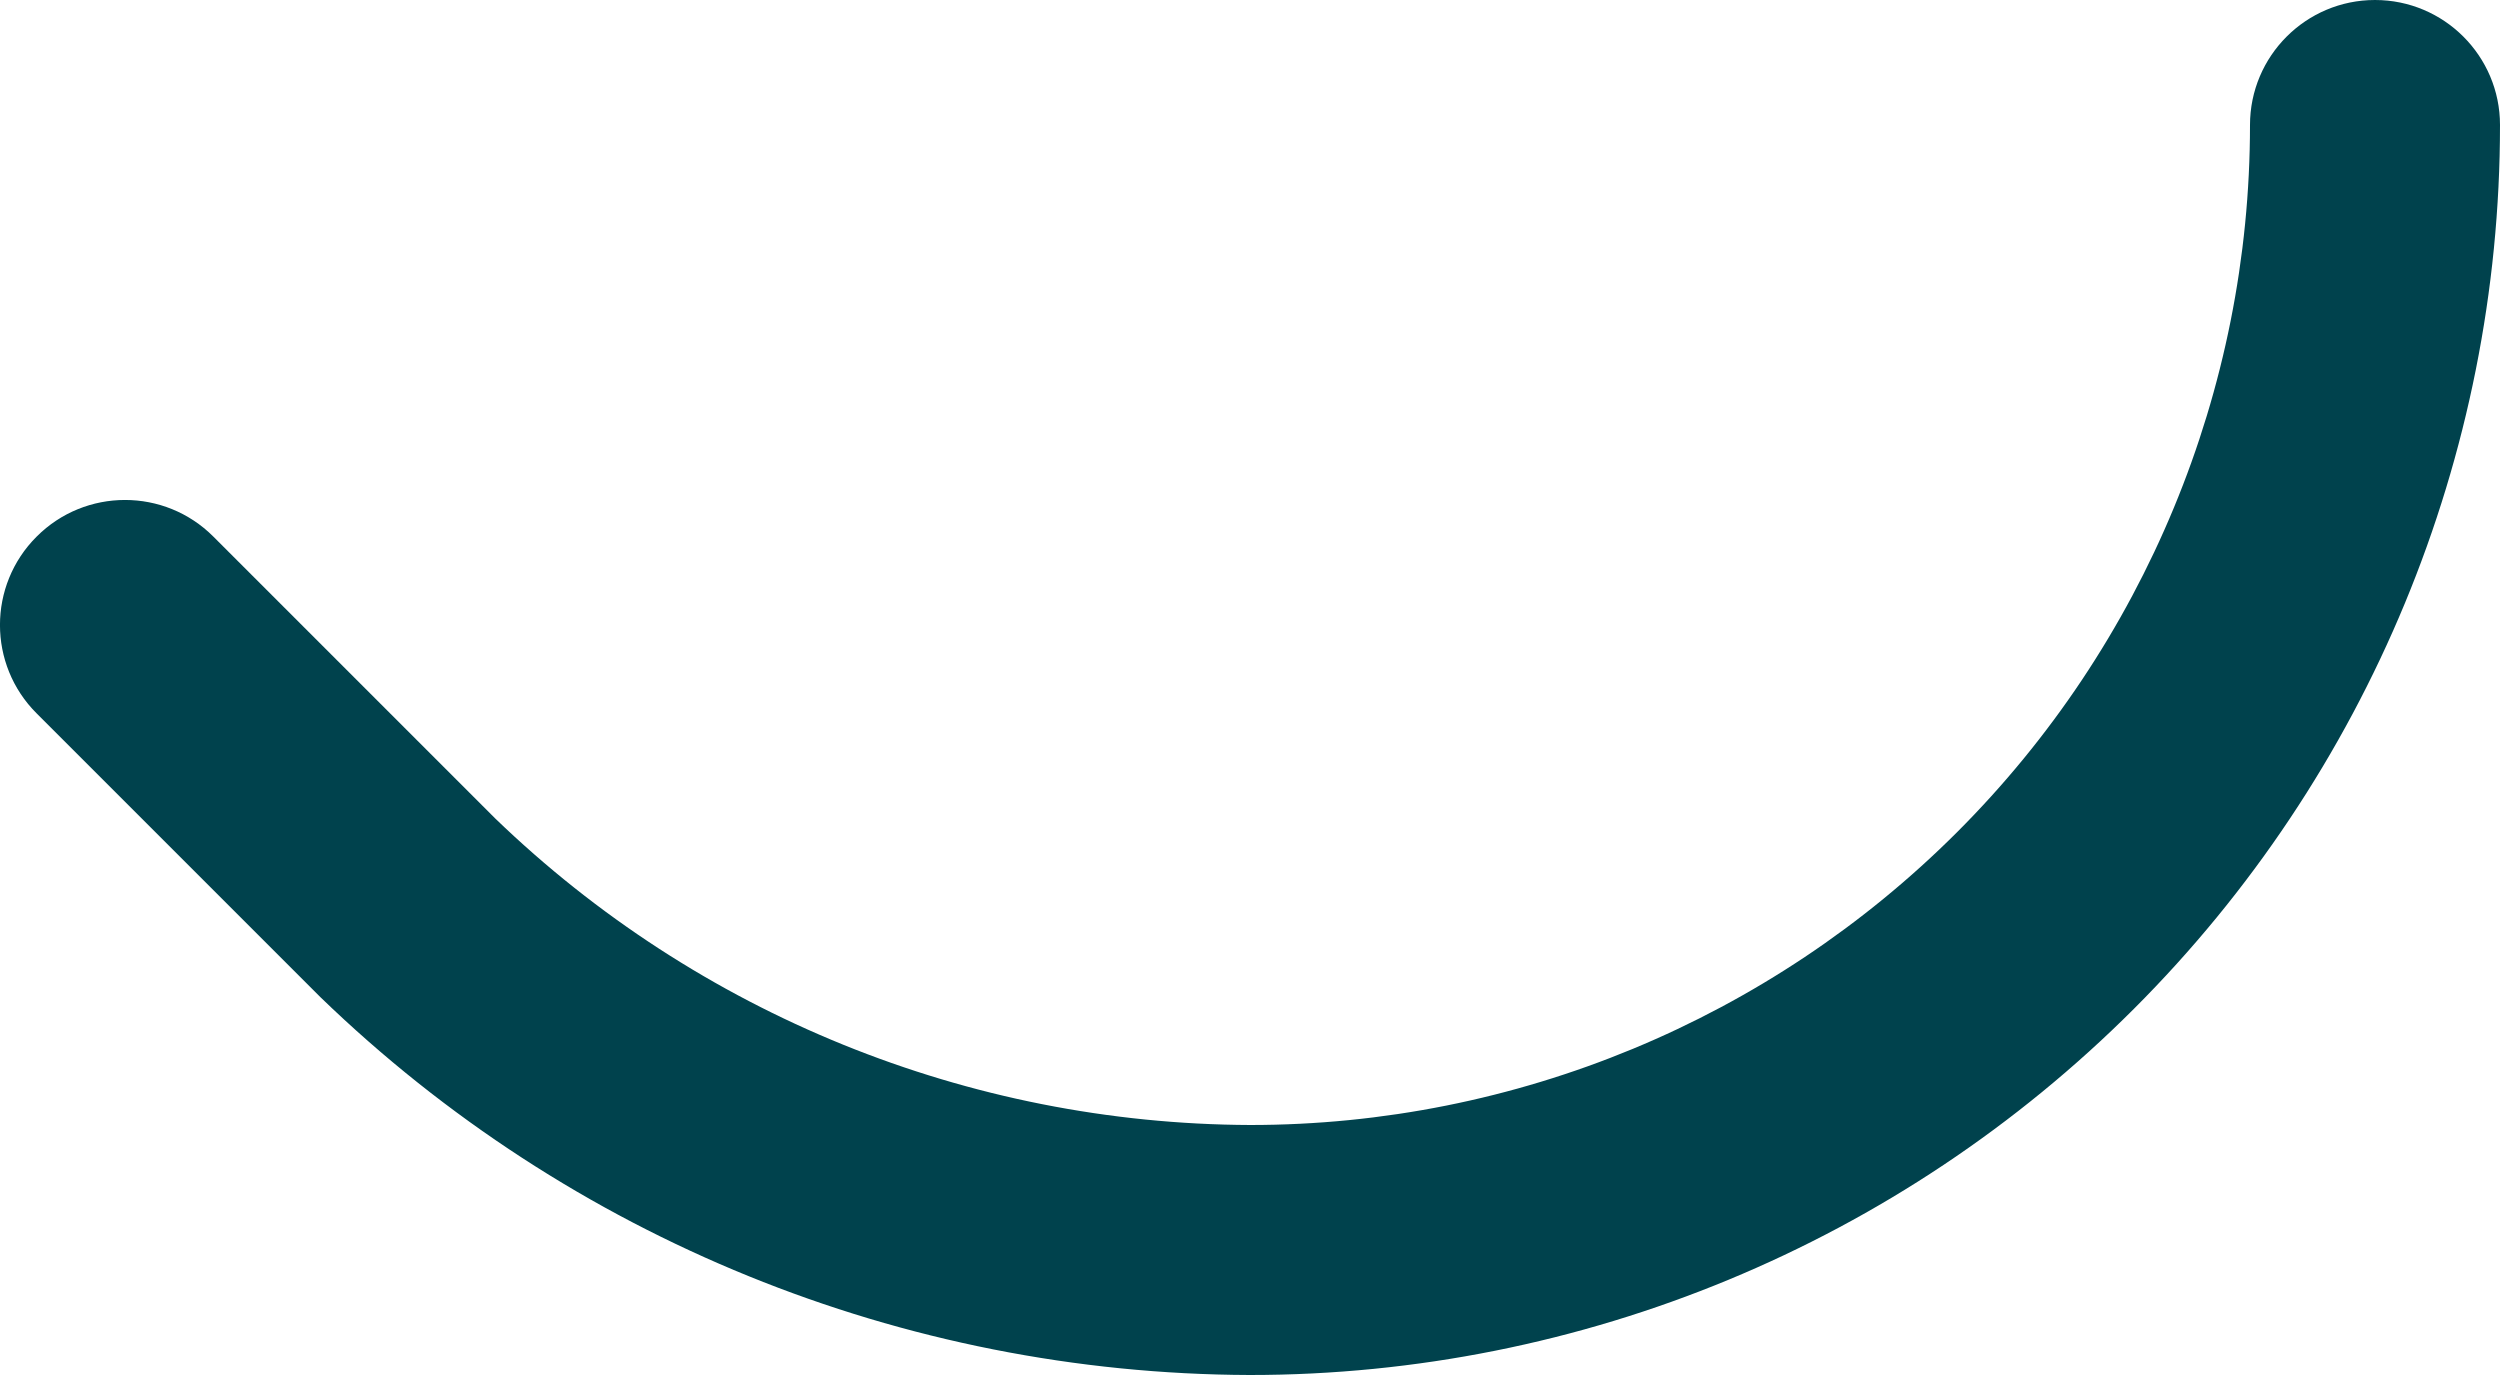 <?xml version="1.0" encoding="utf-8"?>
<svg xmlns="http://www.w3.org/2000/svg" fill="none" height="100%" overflow="visible" preserveAspectRatio="none" style="display: block;" viewBox="0 0 20 11" width="100%">
<path clip-rule="evenodd" d="M19 0C19.552 0 20 0.448 20 1C20 3.652 18.946 6.196 17.071 8.071C15.196 9.946 12.652 11 10 11C9.999 11 9.997 11 9.996 11C7.222 10.99 4.559 9.907 2.565 7.979C2.561 7.975 2.557 7.971 2.553 7.967L0.293 5.707C-0.098 5.317 -0.098 4.683 0.293 4.293C0.683 3.902 1.317 3.902 1.707 4.293L3.961 6.547C5.583 8.112 7.747 8.991 10.002 9C12.123 9 14.157 8.157 15.657 6.657C17.157 5.157 18 3.122 18 1C18 0.448 18.448 0 19 0Z" fill="#00424D" fill-rule="evenodd" id="Vector"/>
</svg>